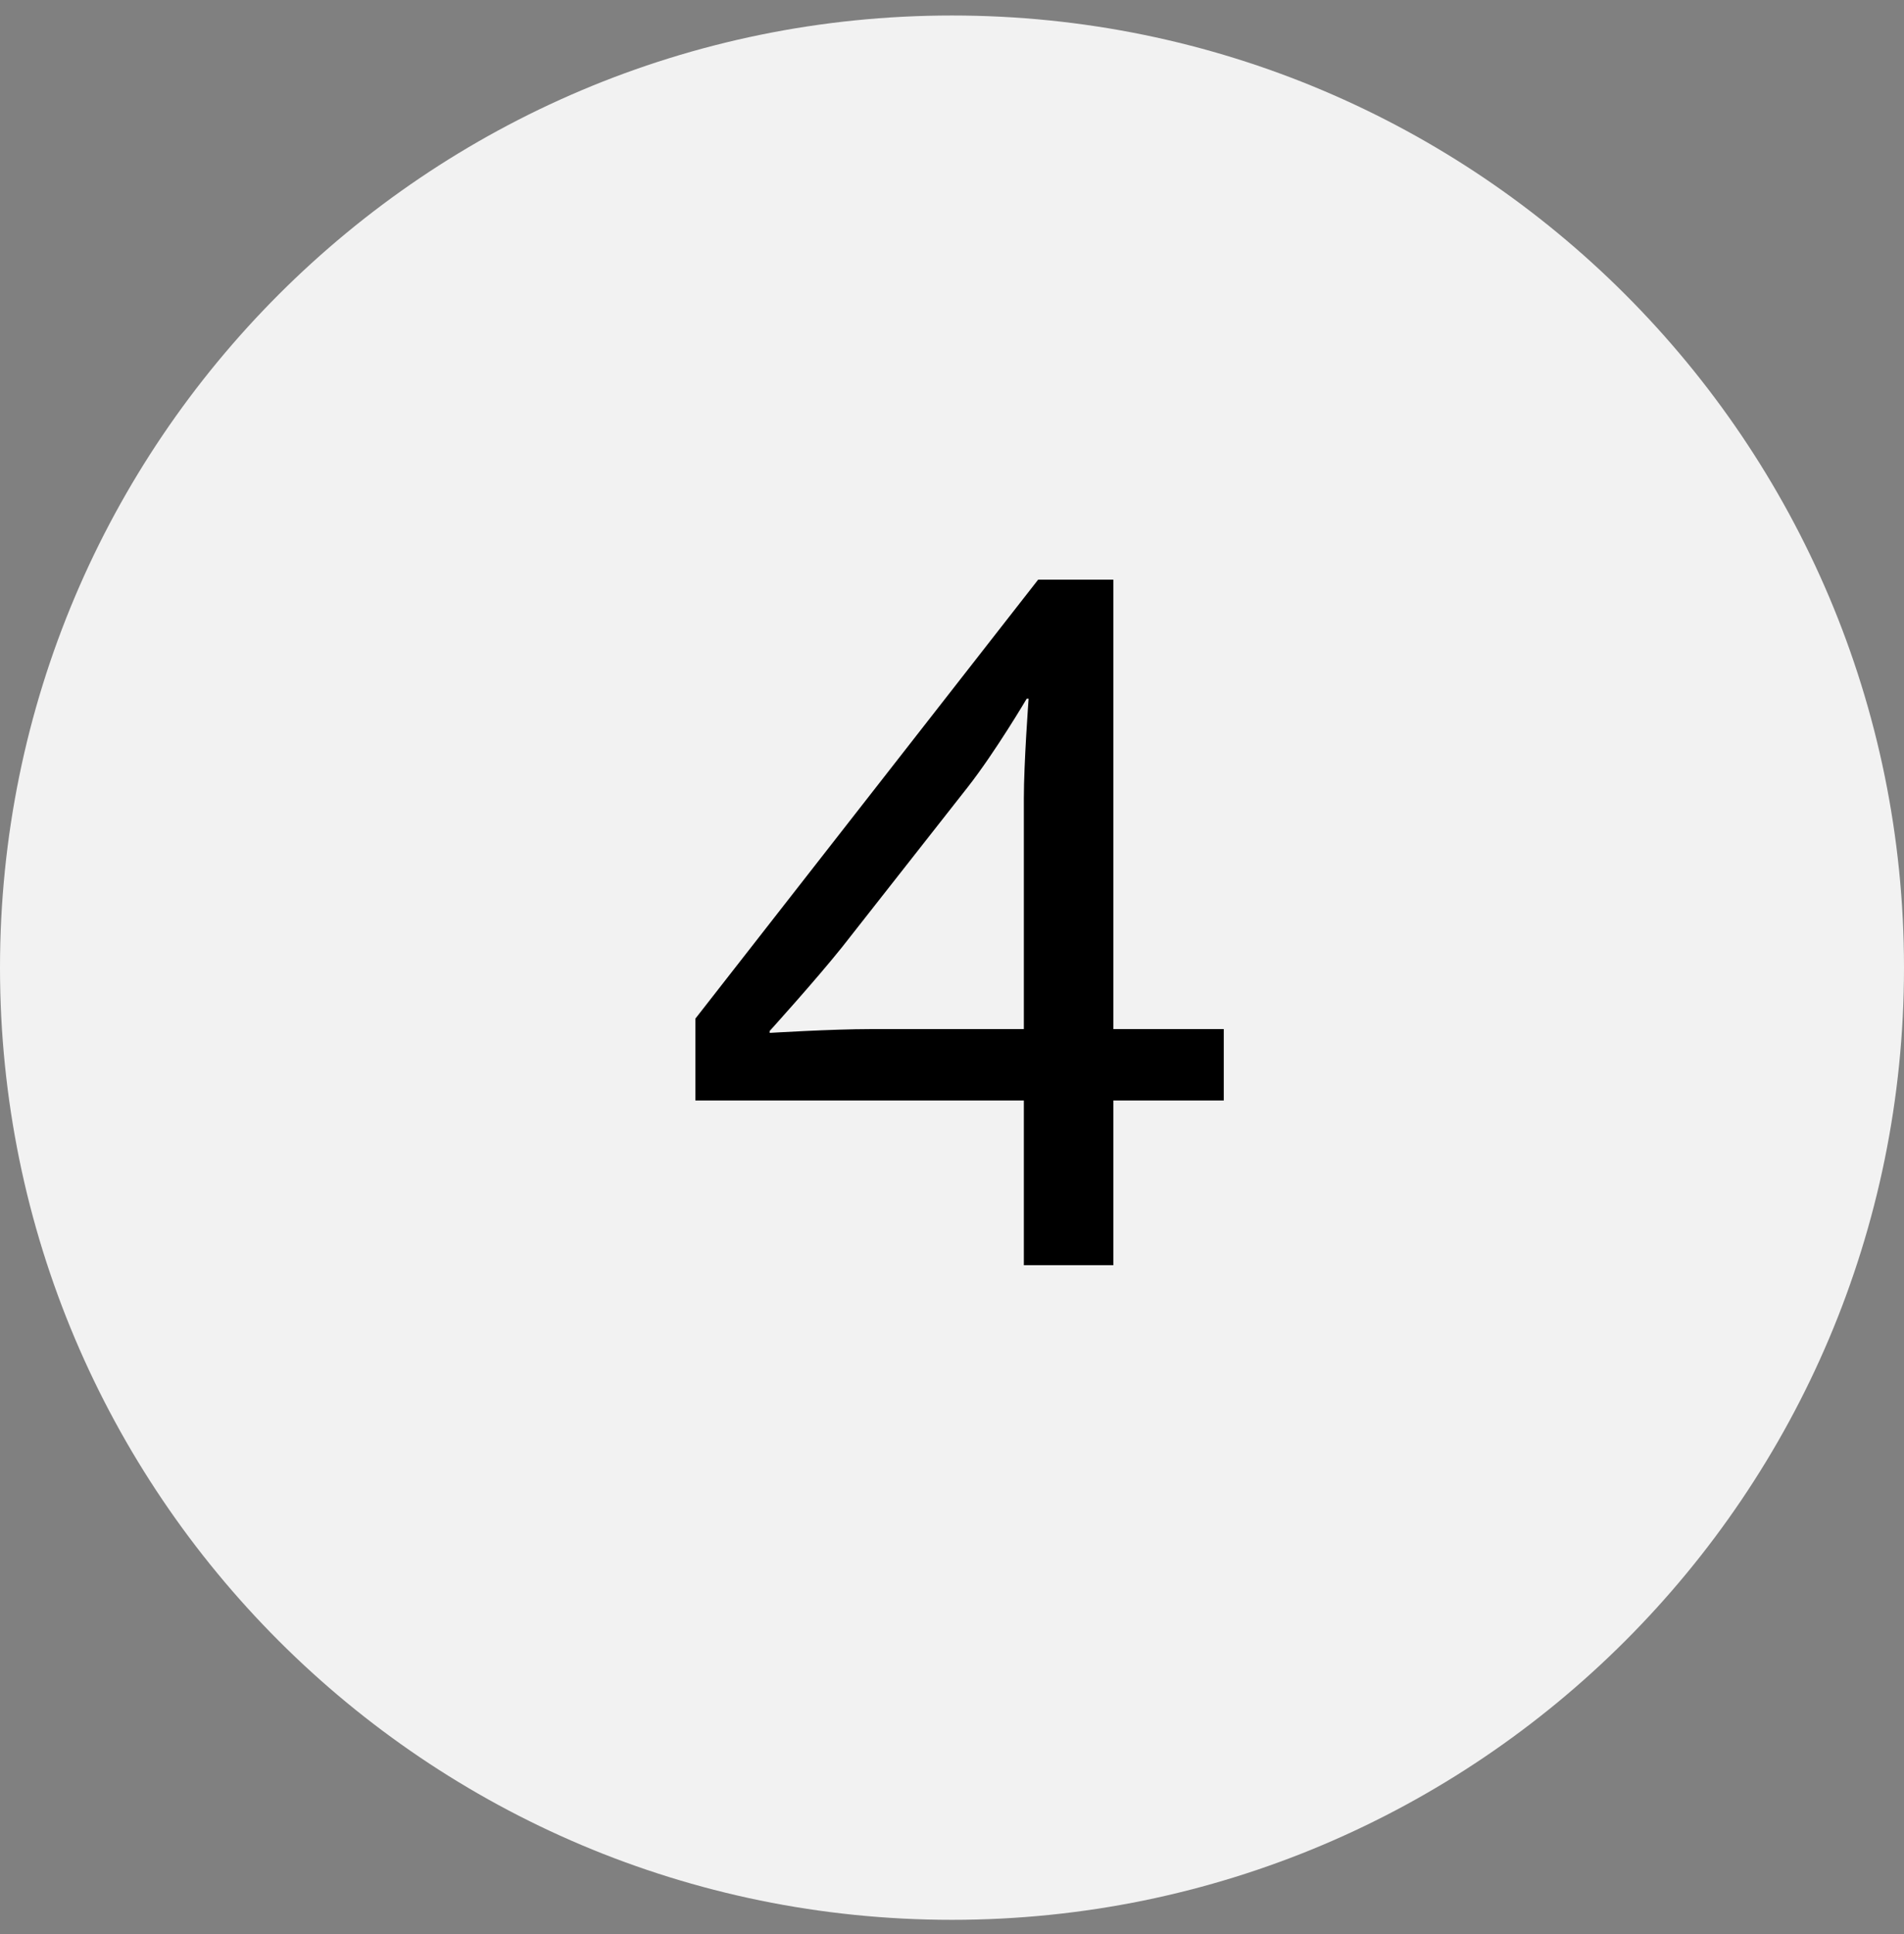 <svg width="64" height="65" viewBox="0 0 64 65" fill="none" xmlns="http://www.w3.org/2000/svg">
<rect x="0" y="0" width="64" height="65" fill="#808080" stroke="none"/>
<path d="M0 32.522C0 14.848 14.327 0.521 32 0.521C49.673 0.521 64 14.848 64 32.522C64 50.195 49.673 64.522 32 64.522C14.327 64.522 0 50.195 0 32.522Z" fill="#F2F2F2"/>
<path d="M34.415 42.522V36.986H23.375V34.233L34.895 19.482H37.423V34.586H41.135V36.986H37.423V42.522H34.415ZM25.871 34.714C25.871 34.714 27.951 34.586 29.263 34.586H34.415V26.841C34.415 25.625 34.575 23.482 34.575 23.482H34.511C34.511 23.482 33.455 25.273 32.527 26.457L28.303 31.834C27.407 32.953 25.871 34.65 25.871 34.65V34.714Z" fill="black"/>
</svg>
